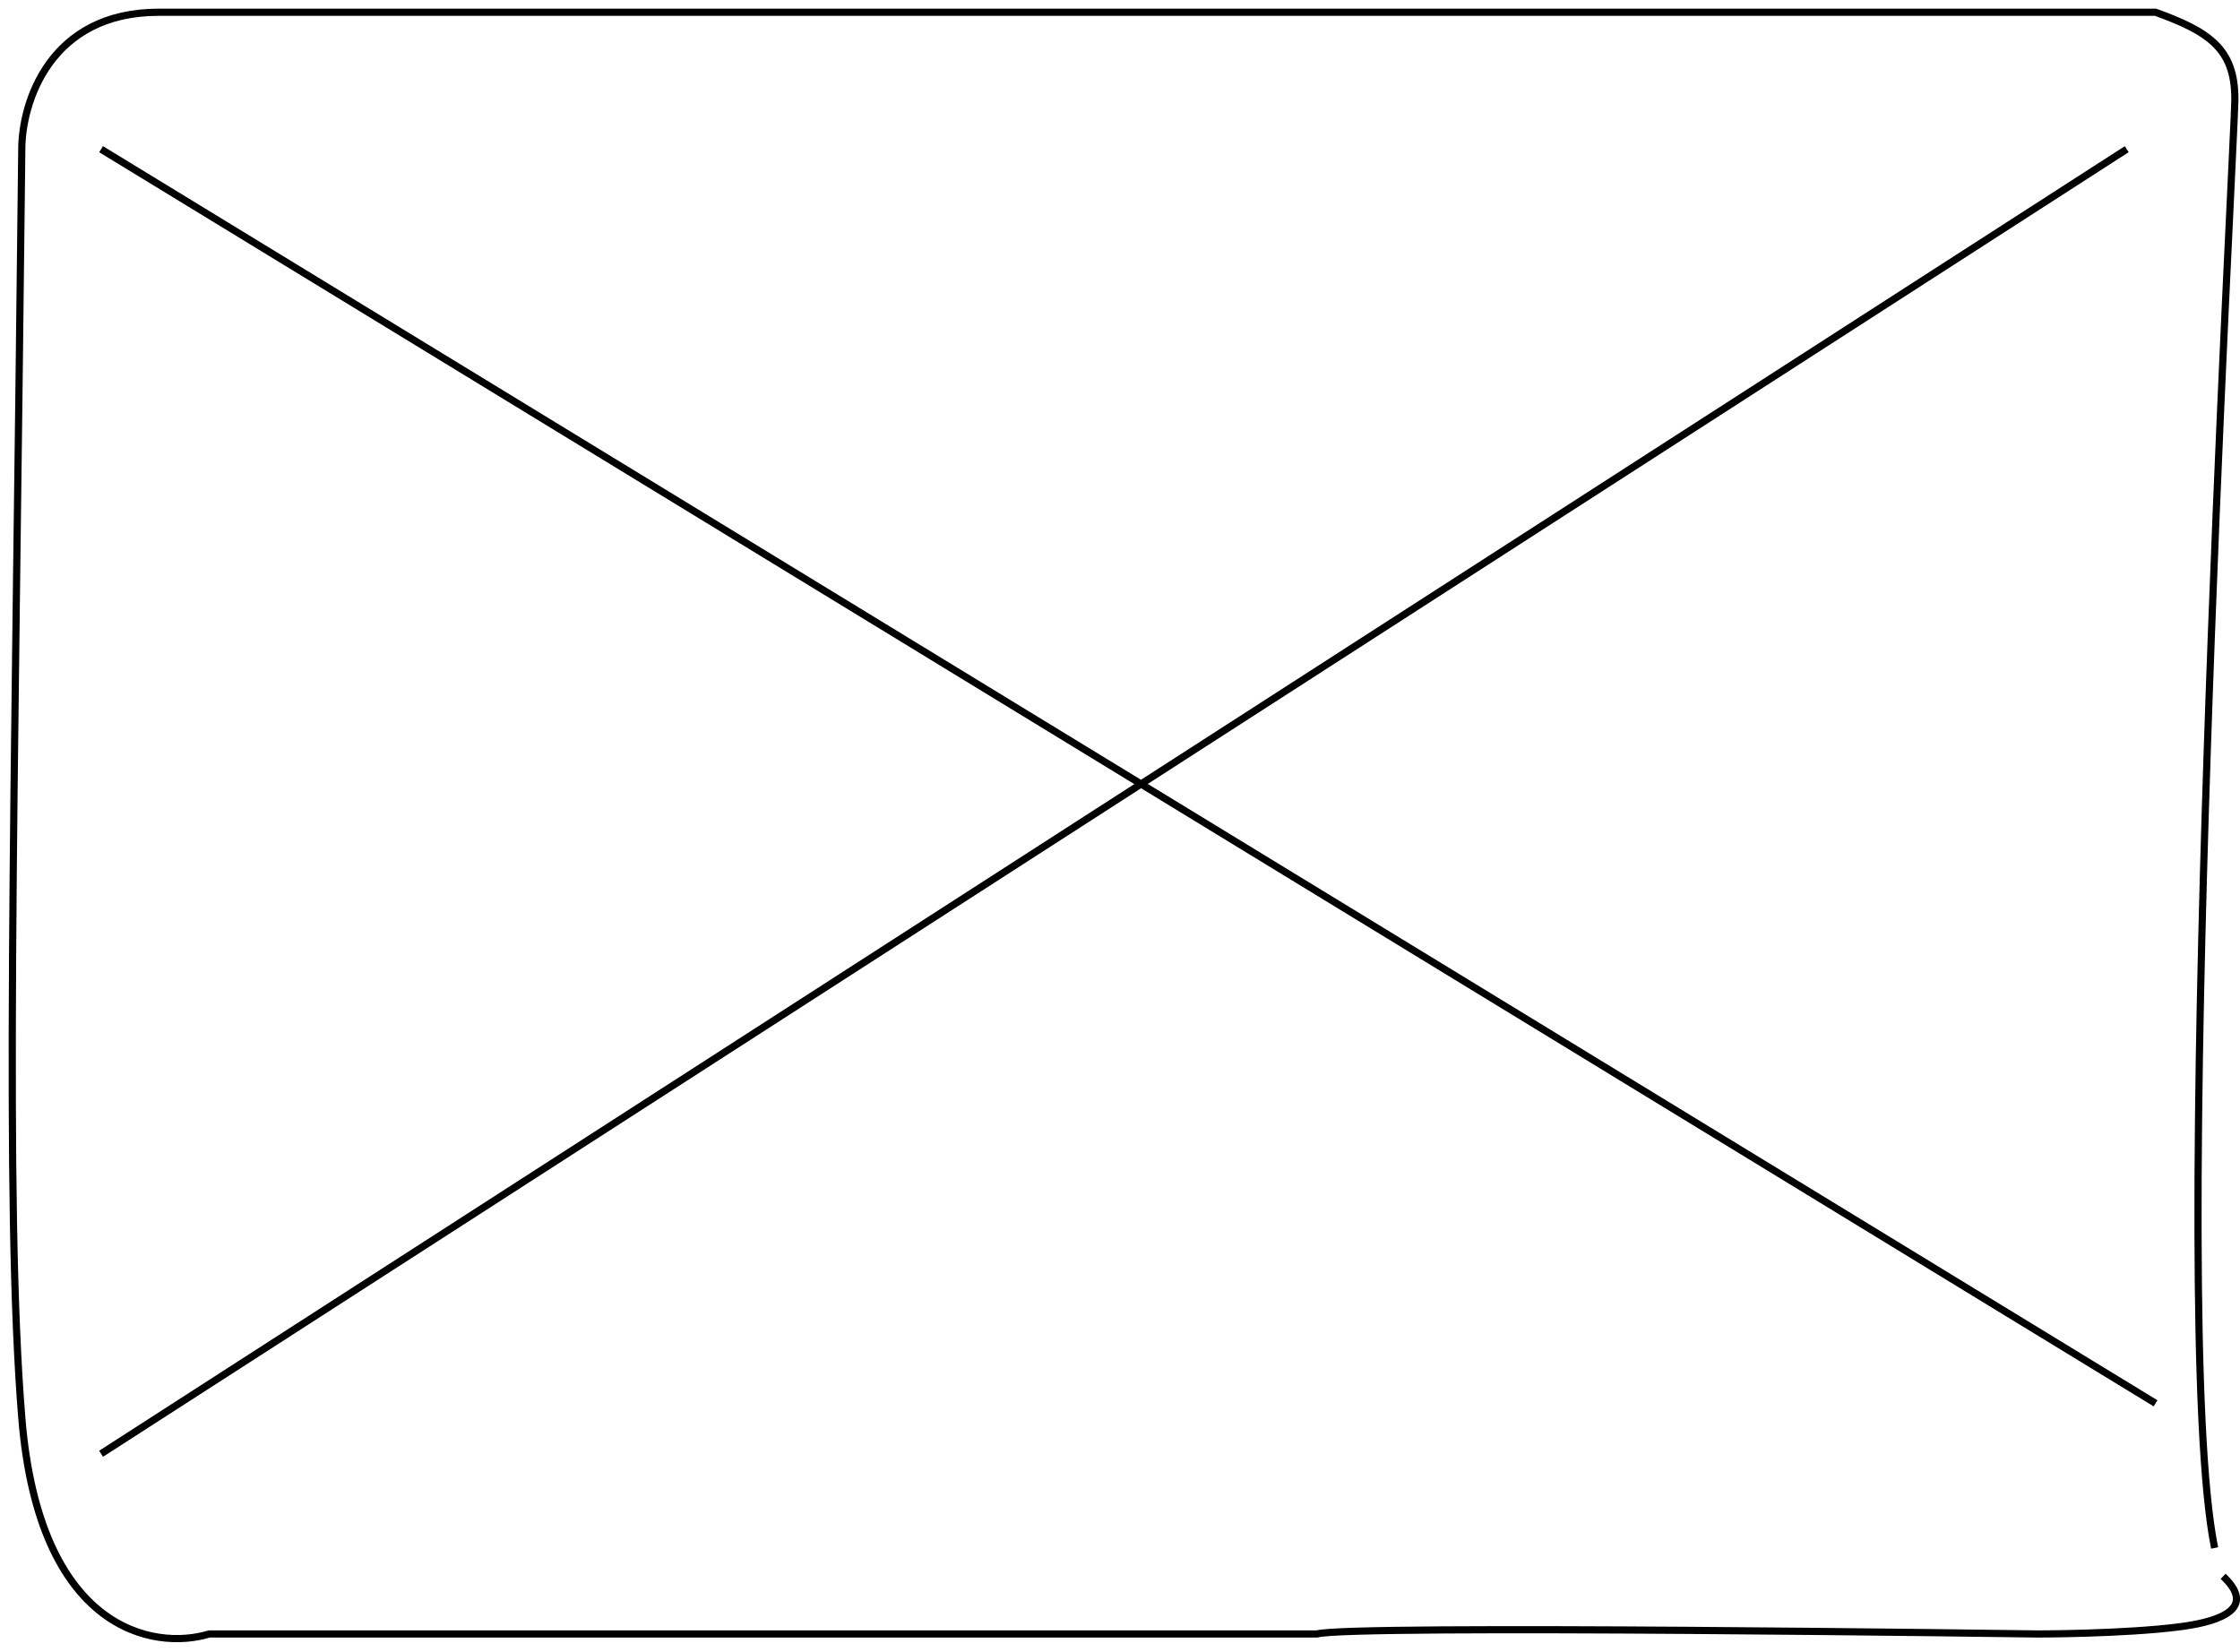 <?xml version="1.0" encoding="utf-8"?>
<svg xmlns="http://www.w3.org/2000/svg" fill="none" height="100%" overflow="visible" preserveAspectRatio="none" style="display: block;" viewBox="0 0 183 135" width="100%">
<g id="Group 34921">
<path d="M8.259 12.19L176.102 114.662M8.259 118.784L173.746 12.19" id="Vector 61" stroke="black" stroke-width="0.586"/>
<path d="M180.927 126.482C177.098 107.704 182.58 11.554 182.58 8.067C182.58 3.945 180.42 2.571 176.102 1C173.157 1 158.905 1 125.454 1C91.689 1 21.922 1 12.97 1C4.018 1 1.78 8.46 1.78 12.19C1.192 66.96 0.367 98.408 1.78 115.84C3.194 133.272 12.577 134.882 17.092 133.508H107.595C110.147 132.723 166.487 133.508 166.487 133.508C166.487 133.508 173.554 133.508 178.086 132.919C180.422 132.615 184.744 131.741 181.62 128.796" id="Vector 61_2" stroke="black" stroke-width="0.586"/>
</g>
</svg>